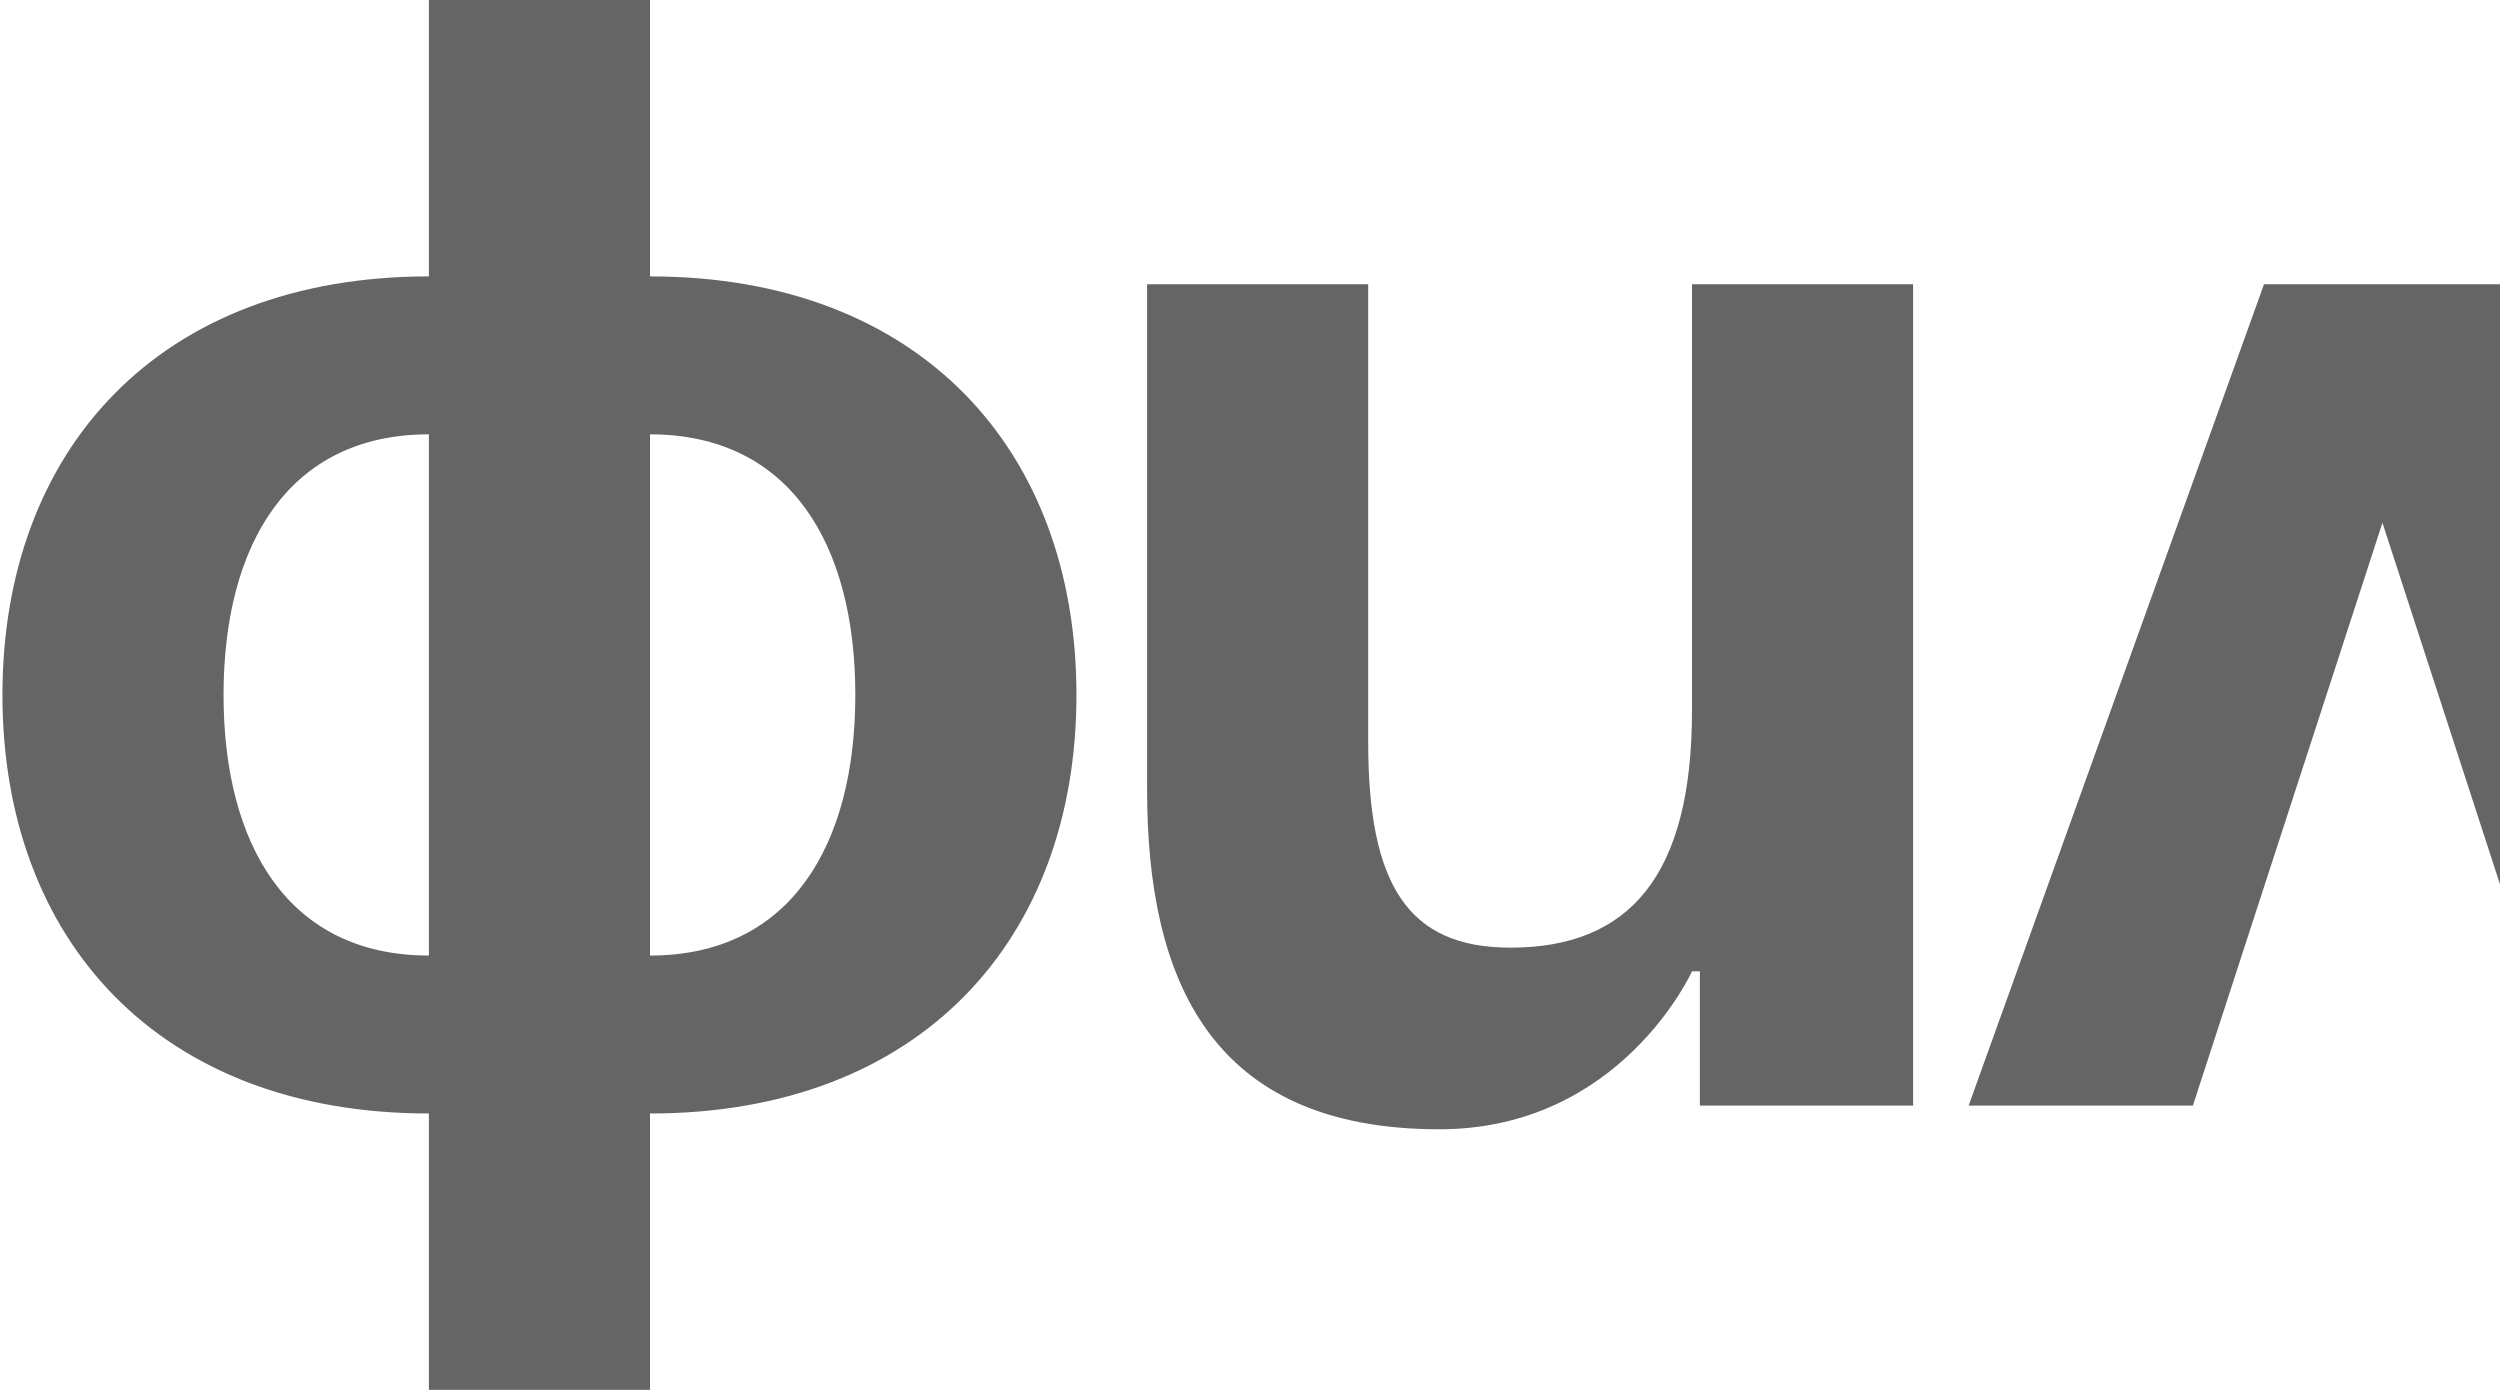 <?xml version="1.0" encoding="UTF-8"?> <svg xmlns="http://www.w3.org/2000/svg" width="554" height="308" viewBox="0 0 554 308" fill="none"><path fill-rule="evenodd" clip-rule="evenodd" d="M554 63V195.958L527.949 115.85L485.949 245H436.249L501.699 63H554ZM144.04 308V246.75C203.89 246.75 238.54 208.25 238.54 154C238.54 99.75 203.89 61.25 144.04 61.25V0H95.04V61.25C35.19 61.25 0.54 99.75 0.54 154C0.54 208.25 35.19 246.75 95.04 246.75V308H144.04ZM49.54 154C49.54 120.75 63.89 96.25 95.04 96.25V211.75C63.89 211.75 49.54 187.25 49.54 154ZM144.04 96.25C175.19 96.25 189.54 120.75 189.54 154C189.54 187.25 175.19 211.75 144.04 211.75V96.25ZM376.694 245H423.944V63H374.944V157.5C374.944 194.25 360.944 210 334.694 210C311.944 210 303.194 196 303.194 164.5V63H254.194V175C254.194 217 268.194 250.25 318.944 250.25C359.194 250.25 374.944 215.25 374.944 215.25H376.694V245Z" fill="#666565"></path></svg> 